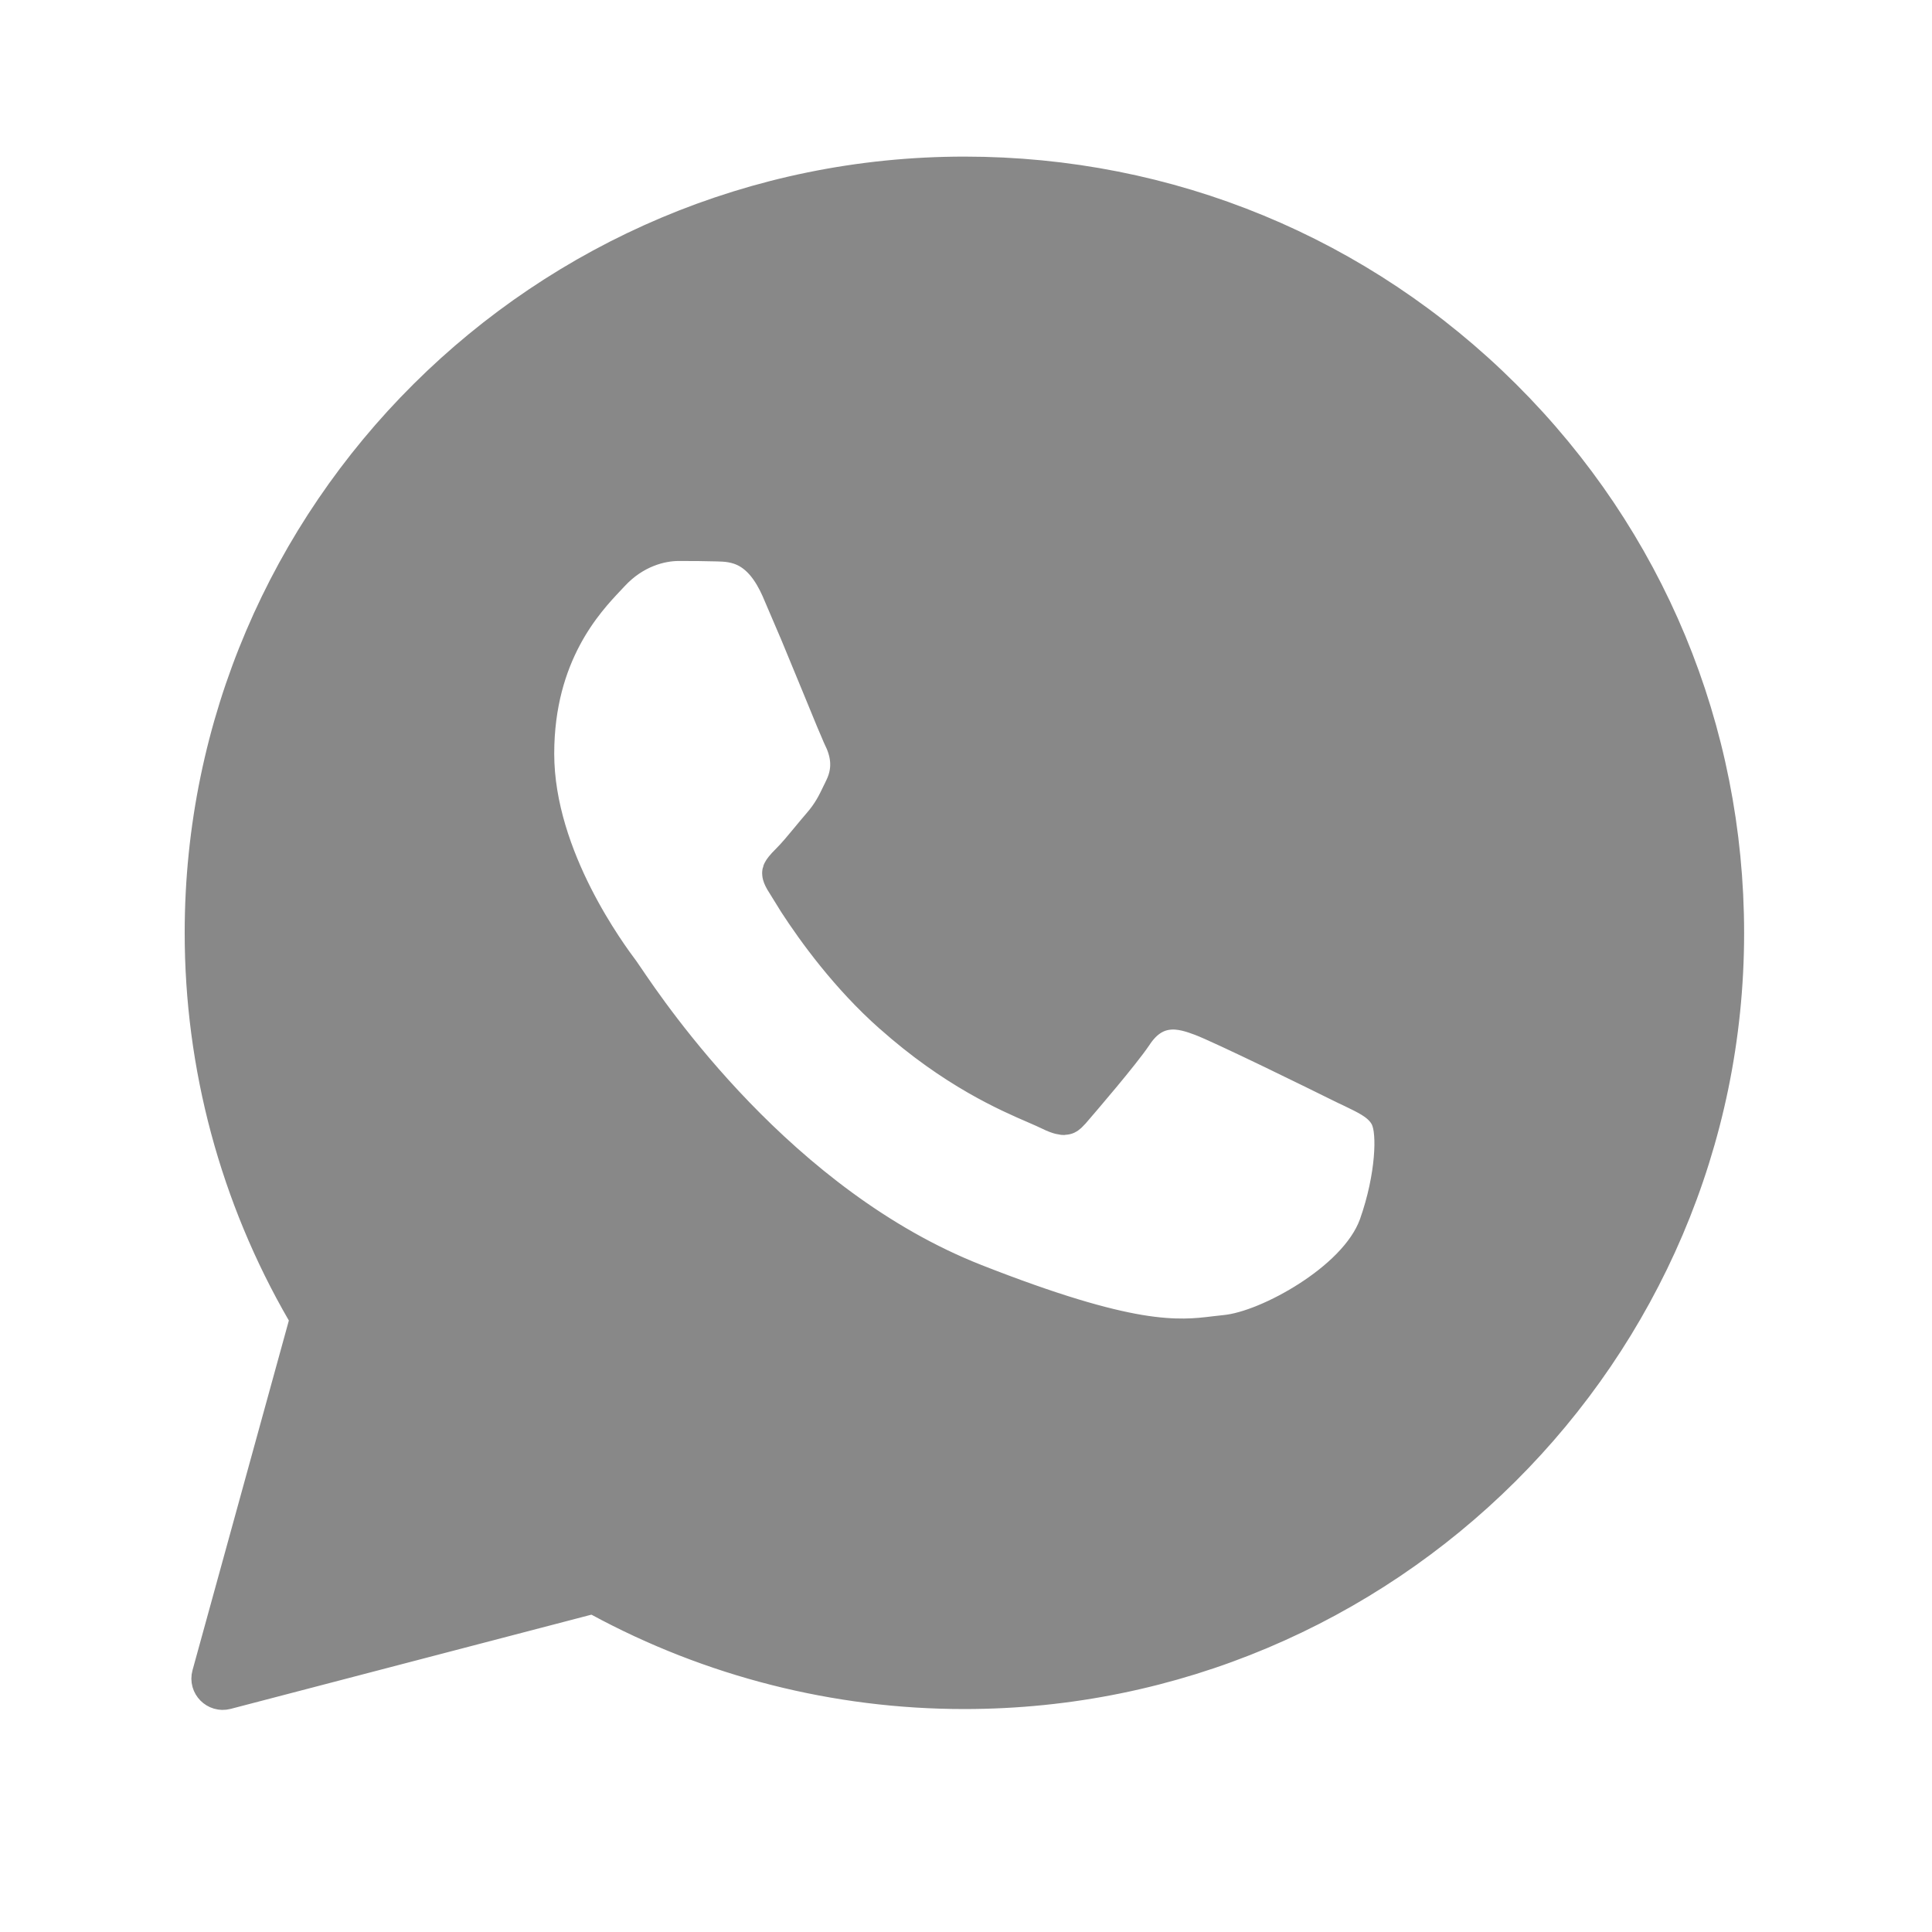 <svg width="26" height="26" viewBox="0 0 26 26" fill="none" xmlns="http://www.w3.org/2000/svg">
<path d="M12.979 2.416C15.707 2.416 18.261 3.473 20.184 5.387C22.106 7.3 23.163 9.847 23.163 12.557C23.163 18.143 18.59 22.691 12.979 22.691H12.973C11.268 22.691 9.593 22.264 8.106 21.458C8.054 21.43 7.996 21.417 7.938 21.421L7.881 21.431L3.026 22.699C2.942 22.721 2.865 22.643 2.888 22.56L4.185 17.852C4.207 17.773 4.196 17.688 4.154 17.616C3.262 16.076 2.793 14.329 2.794 12.552V12.551C2.794 6.964 7.367 2.416 12.979 2.416ZM9.132 7.241C8.879 7.241 8.499 7.335 8.181 7.678C8.167 7.692 8.152 7.709 8.134 7.728C7.836 8.043 7.15 8.769 7.15 10.144C7.15 10.868 7.41 11.564 7.677 12.091C7.946 12.622 8.235 13.009 8.316 13.117L8.321 13.125C8.322 13.126 8.323 13.127 8.325 13.13C8.328 13.133 8.331 13.139 8.335 13.145C8.344 13.157 8.355 13.173 8.368 13.193C8.707 13.694 10.441 16.267 13.095 17.311C14.141 17.722 14.827 17.917 15.319 18C15.823 18.084 16.116 18.05 16.36 18.02L16.494 18.005C16.816 17.975 17.266 17.782 17.651 17.534C18.033 17.289 18.439 16.932 18.59 16.517L18.591 16.515C18.712 16.173 18.773 15.854 18.795 15.6C18.806 15.473 18.808 15.358 18.8 15.261C18.794 15.18 18.778 15.061 18.722 14.967C18.657 14.857 18.561 14.787 18.483 14.739C18.404 14.691 18.308 14.645 18.219 14.602C18.172 14.58 18.124 14.558 18.073 14.532C17.936 14.464 17.534 14.266 17.134 14.073C16.743 13.885 16.33 13.69 16.188 13.637C16.069 13.593 15.894 13.529 15.711 13.551C15.495 13.576 15.334 13.706 15.212 13.892C15.04 14.145 14.538 14.73 14.376 14.918C14.352 14.946 14.336 14.958 14.329 14.963C14.324 14.966 14.323 14.966 14.322 14.966C14.316 14.966 14.273 14.968 14.158 14.911C14.105 14.885 14.036 14.855 13.965 14.824C13.594 14.664 12.874 14.353 12.042 13.612H12.041C11.463 13.1 11.022 12.491 10.774 12.109L10.592 11.815C10.57 11.777 10.565 11.757 10.565 11.752C10.566 11.748 10.572 11.739 10.587 11.72C10.605 11.698 10.627 11.673 10.662 11.639C10.752 11.55 10.851 11.429 10.938 11.324C10.989 11.262 11.038 11.203 11.084 11.15C11.233 10.98 11.298 10.842 11.37 10.692C11.38 10.673 11.389 10.652 11.399 10.632C11.547 10.329 11.467 10.065 11.377 9.886C11.377 9.885 11.376 9.883 11.375 9.881C11.373 9.877 11.371 9.872 11.368 9.866C11.363 9.854 11.356 9.838 11.348 9.818C11.331 9.779 11.309 9.727 11.283 9.666C11.232 9.544 11.167 9.384 11.095 9.209C11.003 8.985 10.899 8.733 10.802 8.499L10.544 7.896C10.428 7.637 10.287 7.458 10.108 7.354C9.931 7.252 9.757 7.25 9.662 7.247H9.663C9.501 7.242 9.313 7.241 9.132 7.241Z" fill="#888888" stroke="#888888" stroke-width="0.617" stroke-linejoin="round"/>
</svg>
